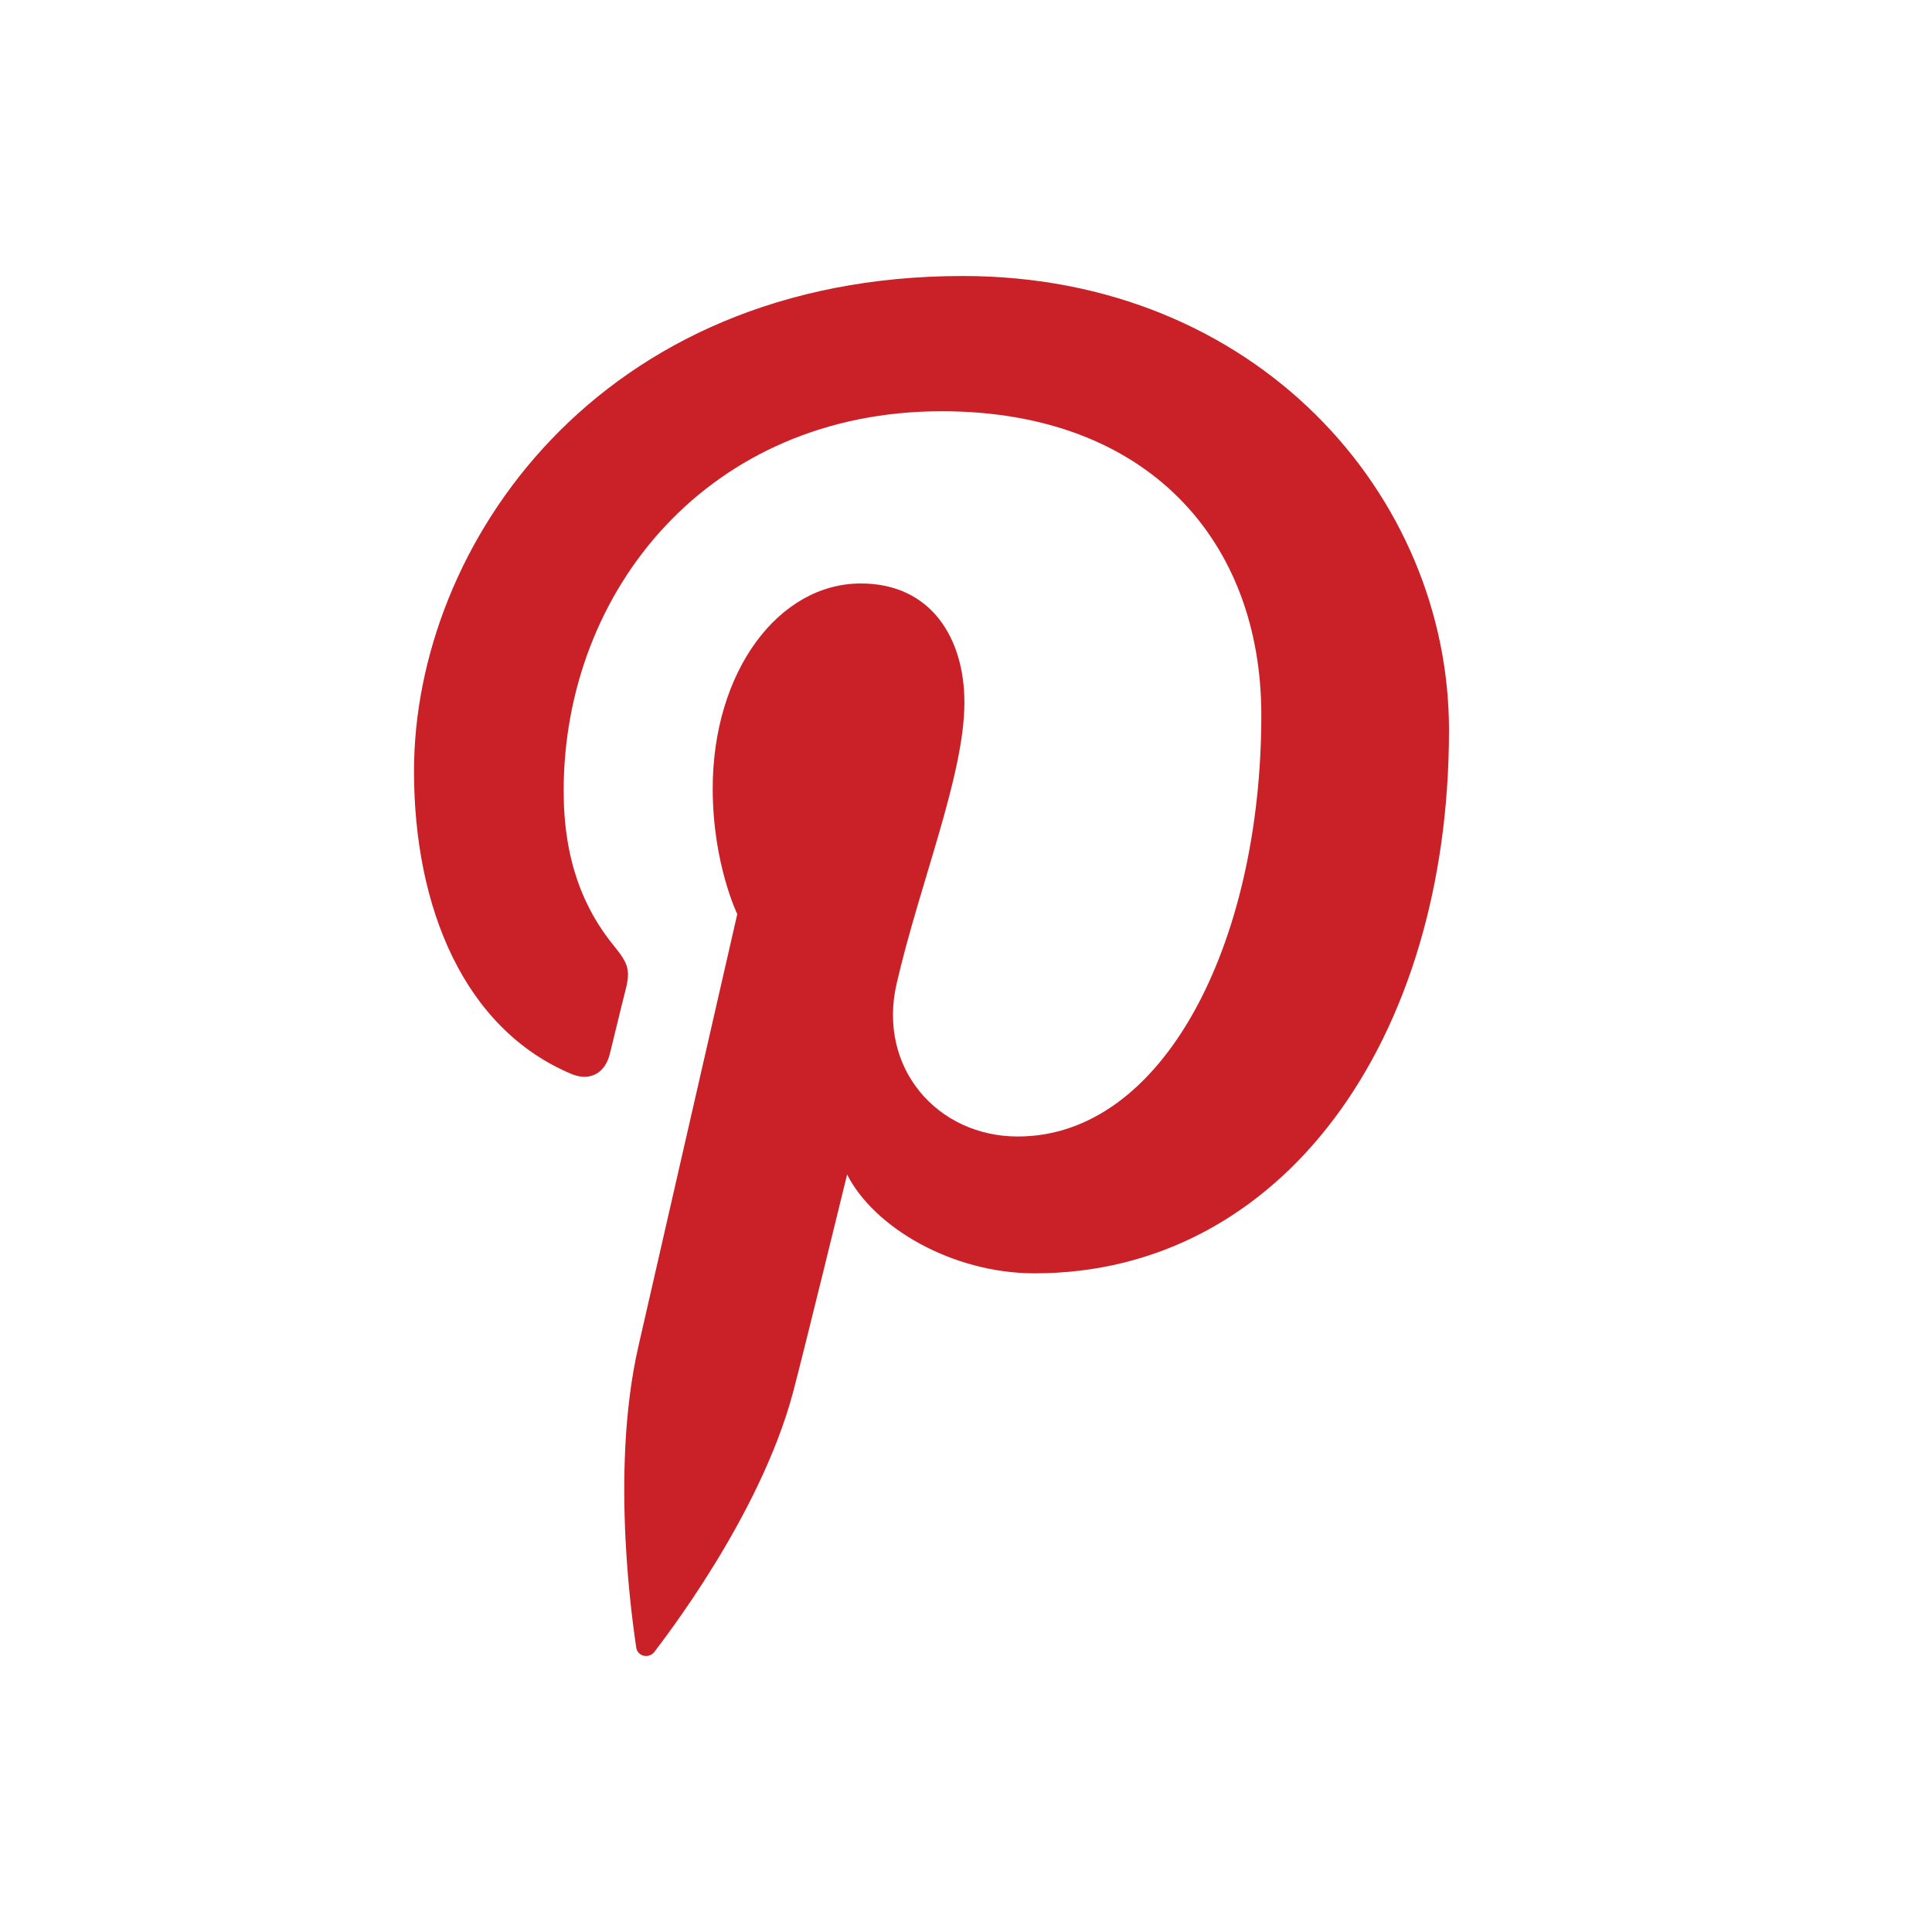 <?xml version="1.0" encoding="UTF-8"?>
<svg width="28px" height="28px" viewBox="0 0 28 28" version="1.1" xmlns="http://www.w3.org/2000/svg" xmlns:xlink="http://www.w3.org/1999/xlink">
    <title>pinterest-icon-m</title>
    <g id="EC---TLC" stroke="none" stroke-width="1" fill="none" fill-rule="evenodd">
        <g id="EC---D---TLC-Custom-Graphics----min1280px" transform="translate(-56, -530)">
            <g id="pinterest-icon-m" transform="translate(56, 530)">
                <rect id="Rectangle-Copy-10" fill="#FFFFFF" x="0" y="0" width="28" height="28"></rect>
                <path d="M8.28,15.564 C8.534,15.672 8.763,15.569 8.837,15.278 C8.888,15.076 9.009,14.567 9.064,14.355 C9.139,14.067 9.109,13.966 8.903,13.715 C8.456,13.17 8.169,12.463 8.169,11.462 C8.169,8.559 10.273,5.96 13.649,5.96 C16.637,5.96 18.28,7.845 18.28,10.363 C18.28,13.675 16.859,16.471 14.751,16.471 C13.586,16.471 12.715,15.477 12.994,14.258 C13.329,12.803 13.977,11.232 13.977,10.181 C13.977,9.241 13.488,8.456 12.476,8.456 C11.286,8.456 10.329,9.728 10.329,11.43 C10.329,12.514 10.685,13.248 10.685,13.248 C10.685,13.248 9.466,18.575 9.253,19.508 C8.827,21.366 9.189,23.643 9.22,23.873 C9.238,24.01 9.407,24.042 9.484,23.94 C9.594,23.791 11.012,21.985 11.493,20.18 C11.63,19.669 12.277,17.022 12.277,17.022 C12.663,17.784 13.793,18.454 14.995,18.454 C18.573,18.454 21,15.087 21,10.581 C21,7.173 18.205,4 13.954,4 C8.666,4 6,7.913 6,11.176 C6,13.152 6.725,14.91 8.28,15.564" id="Fill-39-Copy" fill="#CA2128"></path>
            </g>
        </g>
    </g>
</svg>